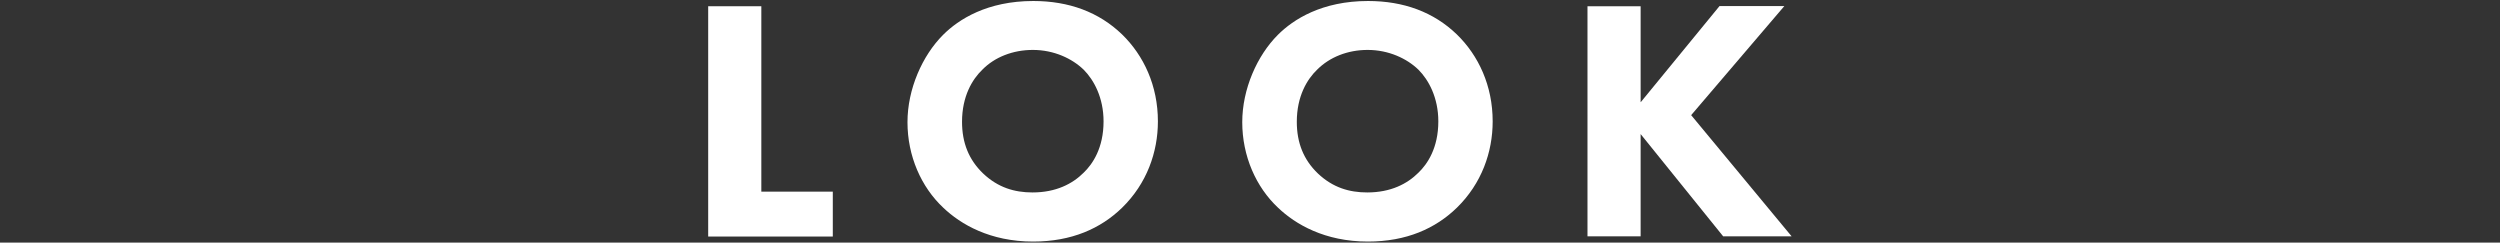 <?xml version="1.0" encoding="utf-8"?>
<!-- Generator: Adobe Illustrator 22.1.0, SVG Export Plug-In . SVG Version: 6.00 Build 0)  -->
<svg version="1.1" id="レイヤー_1" xmlns="http://www.w3.org/2000/svg" xmlns:xlink="http://www.w3.org/1999/xlink" x="0px"
	 y="0px" viewBox="0 0 1241.9 120.5" style="enable-background:new 0 0 1241.9 120.5;" xml:space="preserve">
<rect x="0" y="0" width="1241.9" height="120.5" fill="#333333" stroke="none"/>
<style type="text/css">
	.st0{fill:#FFFFFF;}
</style>
<g>
	<path class="st0" d="M378.2,3.1v92.1h35.5v22.3h-61.9V3.1H378.2z"/>
	<path class="st0" d="M557.4,17.1c10.8,10.5,17.8,25.5,17.8,43.2c0,15.3-5.5,30.9-17.8,42.9c-10.6,10.3-25,16.8-44.2,16.8
		c-21.4,0-36-8.6-44.6-16.8c-11-10.3-17.8-25.7-17.8-42.5c0-16.5,7.4-33.1,17.7-43.4c7.7-7.7,21.9-16.8,44.8-16.8
		C531,0.5,545.9,6,557.4,17.1z M488,34.6c-5,4.8-10.1,13.2-10.1,25.9c0,10.5,3.4,18.9,10.5,25.7c7.4,7,15.6,9.4,24.5,9.4
		c11.7,0,19.9-4.3,25.4-9.8c4.5-4.3,9.9-12.3,9.9-25.5c0-11.8-4.8-20.6-9.9-25.7c-5.7-5.5-14.7-9.8-25.2-9.8
		C503.1,24.8,494.1,28.4,488,34.6z"/>
	<path class="st0" d="M723.7,17.1c10.8,10.5,17.8,25.5,17.8,43.2c0,15.3-5.5,30.9-17.8,42.9c-10.6,10.3-25,16.8-44.2,16.8
		c-21.4,0-36-8.6-44.6-16.8c-11-10.3-17.8-25.7-17.8-42.5c0-16.5,7.4-33.1,17.7-43.4c7.7-7.7,21.9-16.8,44.8-16.8
		C697.3,0.5,712.2,6,723.7,17.1z M654.3,34.6c-5,4.8-10.1,13.2-10.1,25.9c0,10.5,3.4,18.9,10.5,25.7c7.4,7,15.6,9.4,24.5,9.4
		c11.7,0,19.9-4.3,25.4-9.8c4.5-4.3,9.9-12.3,9.9-25.5c0-11.8-4.8-20.6-9.9-25.7c-5.7-5.5-14.7-9.8-25.2-9.8
		C669.4,24.8,660.5,28.4,654.3,34.6z"/>
	<path class="st0" d="M815.1,50.7l39.1-47.7h32.2l-46.3,54.2l49.9,60.2h-34l-41-50.8v50.8h-26.4V3.1h26.4V50.7z"/>
</g>
</svg>
